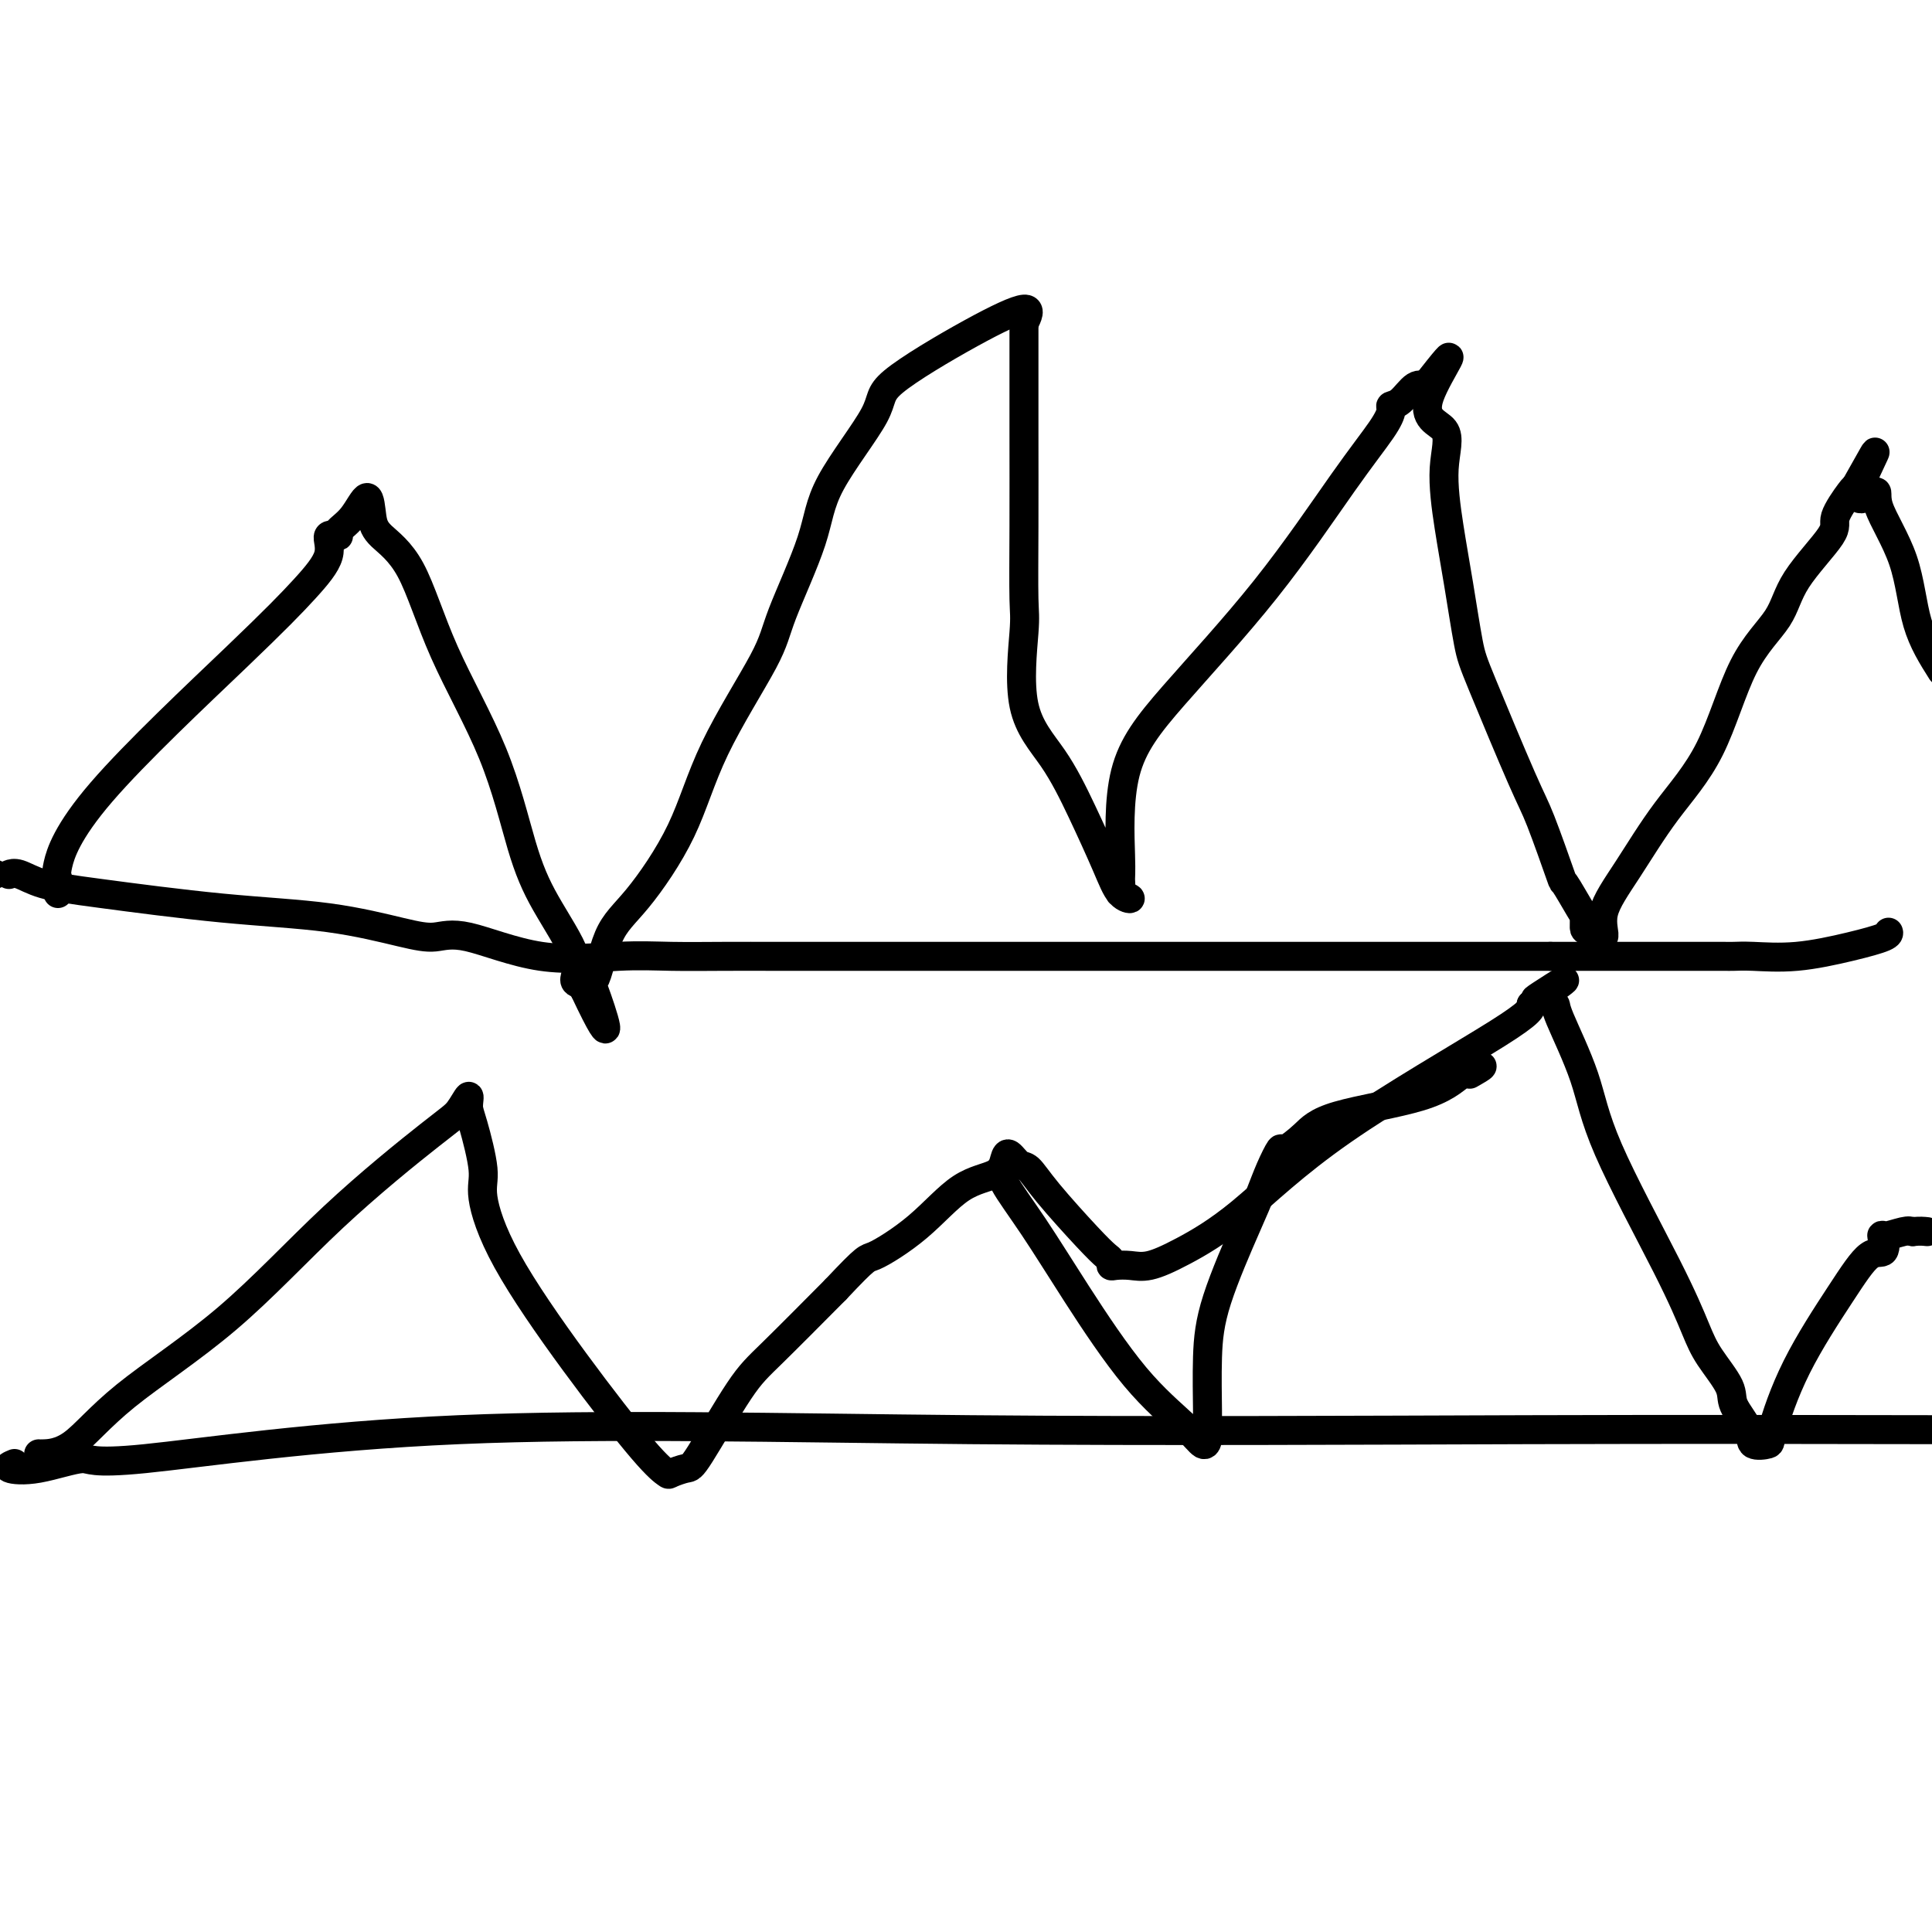 <svg viewBox='0 0 400 400' version='1.1' xmlns='http://www.w3.org/2000/svg' xmlns:xlink='http://www.w3.org/1999/xlink'><g fill='none' stroke='#000000' stroke-width='6' stroke-linecap='round' stroke-linejoin='round'><path d='M-1,181c0.000,0.000 0.000,0.000 0,0c0.000,0.000 0.000,0.000 0,0'/><path d='M2,181c-0.129,0.050 -0.257,0.100 0,0c0.257,-0.100 0.900,-0.351 2,0c1.100,0.351 2.656,1.306 5,2c2.344,0.694 5.476,1.129 12,2c6.524,0.871 16.439,2.177 25,3c8.561,0.823 15.769,1.164 22,2c6.231,0.836 11.486,2.168 15,3c3.514,0.832 5.289,1.165 7,1c1.711,-0.165 3.359,-0.829 7,0c3.641,0.829 9.274,3.150 15,4c5.726,0.850 11.544,0.228 16,0c4.456,-0.228 7.552,-0.061 11,0c3.448,0.061 7.250,0.016 11,0c3.750,-0.016 7.448,-0.004 10,0c2.552,0.004 3.957,0.001 8,0c4.043,-0.001 10.725,-0.000 18,0c7.275,0.000 15.145,0.000 24,0c8.855,-0.000 18.695,-0.000 27,0c8.305,0.000 15.073,0.000 21,0c5.927,-0.000 11.011,-0.000 14,0c2.989,0.000 3.884,0.000 7,0c3.116,-0.000 8.454,-0.000 13,0c4.546,0.000 8.299,0.000 13,0c4.701,-0.000 10.351,-0.000 16,0'/><path d='M321,198c35.562,-0.000 19.968,-0.000 17,0c-2.968,0.000 6.690,0.002 12,0c5.310,-0.002 6.273,-0.006 7,0c0.727,0.006 1.218,0.023 2,0c0.782,-0.023 1.856,-0.087 4,0c2.144,0.087 5.359,0.324 9,0c3.641,-0.324 7.708,-1.211 11,-2c3.292,-0.789 5.809,-1.482 7,-2c1.191,-0.518 1.054,-0.862 1,-1c-0.054,-0.138 -0.027,-0.069 0,0'/><path d='M3,303c-0.840,0.349 -1.680,0.698 -1,1c0.680,0.302 2.879,0.558 6,0c3.121,-0.558 7.163,-1.929 9,-2c1.837,-0.071 1.470,1.158 13,0c11.530,-1.158 34.956,-4.702 65,-6c30.044,-1.298 66.704,-0.349 106,0c39.296,0.349 81.227,0.100 115,0c33.773,-0.100 59.386,-0.050 85,0'/><path d='M12,185c0.073,-1.183 0.146,-2.366 0,-3c-0.146,-0.634 -0.511,-0.721 0,-3c0.511,-2.279 1.896,-6.752 9,-15c7.104,-8.248 19.926,-20.272 28,-28c8.074,-7.728 11.401,-11.159 14,-14c2.599,-2.841 4.470,-5.093 5,-7c0.530,-1.907 -0.282,-3.468 0,-4c0.282,-0.532 1.658,-0.036 2,0c0.342,0.036 -0.351,-0.389 0,-1c0.351,-0.611 1.744,-1.408 3,-3c1.256,-1.592 2.375,-3.980 3,-4c0.625,-0.020 0.757,2.329 1,4c0.243,1.671 0.599,2.663 2,4c1.401,1.337 3.848,3.020 6,7c2.152,3.980 4.007,10.258 7,17c2.993,6.742 7.122,13.946 10,21c2.878,7.054 4.505,13.956 6,19c1.495,5.044 2.856,8.230 5,12c2.144,3.770 5.069,8.124 6,11c0.931,2.876 -0.134,4.274 0,5c0.134,0.726 1.467,0.779 2,1c0.533,0.221 0.267,0.611 0,1'/><path d='M121,205c7.446,15.777 3.562,4.219 2,0c-1.562,-4.219 -0.801,-1.100 0,-2c0.801,-0.900 1.644,-5.818 3,-9c1.356,-3.182 3.227,-4.628 6,-8c2.773,-3.372 6.449,-8.671 9,-14c2.551,-5.329 3.978,-10.689 7,-17c3.022,-6.311 7.638,-13.574 10,-18c2.362,-4.426 2.470,-6.016 4,-10c1.530,-3.984 4.484,-10.364 6,-15c1.516,-4.636 1.595,-7.529 4,-12c2.405,-4.471 7.136,-10.521 9,-14c1.864,-3.479 0.860,-4.386 4,-7c3.140,-2.614 10.422,-6.935 16,-10c5.578,-3.065 9.451,-4.876 11,-5c1.549,-0.124 0.775,1.438 0,3'/><path d='M212,67c0.000,0.829 0.001,1.401 0,5c-0.001,3.599 -0.005,10.224 0,17c0.005,6.776 0.019,13.704 0,20c-0.019,6.296 -0.071,11.960 0,15c0.071,3.040 0.267,3.456 0,7c-0.267,3.544 -0.995,10.217 0,15c0.995,4.783 3.712,7.675 6,11c2.288,3.325 4.147,7.084 6,11c1.853,3.916 3.702,7.989 5,11c1.298,3.011 2.046,4.958 3,6c0.954,1.042 2.113,1.178 2,1c-0.113,-0.178 -1.496,-0.671 -2,-1c-0.504,-0.329 -0.127,-0.495 0,-1c0.127,-0.505 0.003,-1.350 0,-2c-0.003,-0.650 0.114,-1.104 0,-5c-0.114,-3.896 -0.459,-11.235 1,-17c1.459,-5.765 4.721,-9.958 10,-16c5.279,-6.042 12.576,-13.934 19,-22c6.424,-8.066 11.975,-16.306 16,-22c4.025,-5.694 6.524,-8.844 8,-11c1.476,-2.156 1.930,-3.320 2,-4c0.070,-0.680 -0.244,-0.876 0,-1c0.244,-0.124 1.045,-0.178 2,-1c0.955,-0.822 2.065,-2.414 3,-3c0.935,-0.586 1.696,-0.168 2,0c0.304,0.168 0.152,0.084 0,0'/><path d='M295,80c9.633,-12.259 2.717,-2.908 1,2c-1.717,4.908 1.767,5.373 3,7c1.233,1.627 0.215,4.417 0,8c-0.215,3.583 0.372,7.960 1,12c0.628,4.040 1.296,7.742 2,12c0.704,4.258 1.443,9.073 2,12c0.557,2.927 0.931,3.967 3,9c2.069,5.033 5.833,14.060 8,19c2.167,4.940 2.738,5.795 4,9c1.262,3.205 3.214,8.761 4,11c0.786,2.239 0.407,1.162 1,2c0.593,0.838 2.157,3.591 3,5c0.843,1.409 0.965,1.476 1,2c0.035,0.524 -0.016,1.507 0,2c0.016,0.493 0.100,0.496 1,1c0.900,0.504 2.616,1.510 3,1c0.384,-0.510 -0.564,-2.535 0,-5c0.564,-2.465 2.641,-5.371 5,-9c2.359,-3.629 5.001,-7.982 8,-12c2.999,-4.018 6.357,-7.703 9,-13c2.643,-5.297 4.572,-12.207 7,-17c2.428,-4.793 5.354,-7.470 7,-10c1.646,-2.530 2.010,-4.913 4,-8c1.990,-3.087 5.606,-6.879 7,-9c1.394,-2.121 0.568,-2.571 1,-4c0.432,-1.429 2.124,-3.837 3,-5c0.876,-1.163 0.938,-1.082 1,-1'/><path d='M384,101c8.086,-14.434 2.300,-4.020 1,0c-1.300,4.020 1.887,1.646 3,1c1.113,-0.646 0.154,0.435 1,3c0.846,2.565 3.497,6.614 5,11c1.503,4.386 1.858,9.110 3,13c1.142,3.890 3.071,6.945 5,10'/><path d='M8,301c0.015,-0.004 0.030,-0.009 0,0c-0.030,0.009 -0.106,0.031 1,0c1.106,-0.031 3.395,-0.116 6,-2c2.605,-1.884 5.527,-5.567 11,-10c5.473,-4.433 13.499,-9.617 21,-16c7.501,-6.383 14.479,-13.964 22,-21c7.521,-7.036 15.586,-13.528 20,-17c4.414,-3.472 5.177,-3.923 6,-5c0.823,-1.077 1.707,-2.780 2,-3c0.293,-0.220 -0.004,1.041 0,2c0.004,0.959 0.311,1.614 1,4c0.689,2.386 1.762,6.501 2,9c0.238,2.499 -0.360,3.381 0,6c0.360,2.619 1.677,6.976 5,13c3.323,6.024 8.652,13.715 14,21c5.348,7.285 10.716,14.163 14,18c3.284,3.837 4.485,4.635 5,5c0.515,0.365 0.343,0.299 1,0c0.657,-0.299 2.143,-0.832 3,-1c0.857,-0.168 1.085,0.027 3,-3c1.915,-3.027 5.515,-9.277 8,-13c2.485,-3.723 3.853,-4.921 7,-8c3.147,-3.079 8.074,-8.040 13,-13'/><path d='M173,267c6.798,-7.220 6.294,-6.270 8,-7c1.706,-0.730 5.622,-3.140 9,-6c3.378,-2.860 6.218,-6.171 9,-8c2.782,-1.829 5.507,-2.178 7,-3c1.493,-0.822 1.753,-2.118 2,-3c0.247,-0.882 0.481,-1.348 1,-1c0.519,0.348 1.322,1.512 2,2c0.678,0.488 1.229,0.302 2,1c0.771,0.698 1.761,2.282 4,5c2.239,2.718 5.726,6.571 8,9c2.274,2.429 3.336,3.435 4,4c0.664,0.565 0.931,0.689 1,1c0.069,0.311 -0.058,0.809 0,1c0.058,0.191 0.303,0.075 1,0c0.697,-0.075 1.846,-0.111 3,0c1.154,0.111 2.313,0.367 4,0c1.687,-0.367 3.902,-1.358 7,-3c3.098,-1.642 7.078,-3.935 12,-8c4.922,-4.065 10.787,-9.902 21,-17c10.213,-7.098 24.775,-15.457 32,-20c7.225,-4.543 7.112,-5.272 7,-6'/><path d='M317,208c12.625,-8.794 4.689,-3.780 2,-2c-2.689,1.780 -0.129,0.327 1,0c1.129,-0.327 0.829,0.472 1,1c0.171,0.528 0.814,0.783 1,1c0.186,0.217 -0.084,0.395 1,3c1.084,2.605 3.524,7.636 5,12c1.476,4.364 1.990,8.061 5,15c3.010,6.939 8.516,17.120 12,24c3.484,6.880 4.945,10.458 6,13c1.055,2.542 1.705,4.048 3,6c1.295,1.952 3.234,4.352 4,6c0.766,1.648 0.360,2.545 1,4c0.640,1.455 2.326,3.468 3,5c0.674,1.532 0.335,2.584 1,3c0.665,0.416 2.334,0.198 3,0c0.666,-0.198 0.329,-0.376 1,-3c0.671,-2.624 2.349,-7.696 5,-13c2.651,-5.304 6.276,-10.842 9,-15c2.724,-4.158 4.547,-6.936 6,-8c1.453,-1.064 2.536,-0.415 3,-1c0.464,-0.585 0.310,-2.404 0,-3c-0.310,-0.596 -0.776,0.032 0,0c0.776,-0.032 2.793,-0.723 4,-1c1.207,-0.277 1.603,-0.138 2,0'/><path d='M396,255c1.500,-0.167 2.250,-0.083 3,0'/><path d='M208,243c0.130,-0.035 0.260,-0.071 0,0c-0.260,0.071 -0.908,0.248 0,2c0.908,1.752 3.374,5.080 6,9c2.626,3.920 5.411,8.431 9,14c3.589,5.569 7.981,12.194 12,17c4.019,4.806 7.666,7.793 10,10c2.334,2.207 3.357,3.634 4,4c0.643,0.366 0.907,-0.329 1,-1c0.093,-0.671 0.017,-1.319 0,-2c-0.017,-0.681 0.026,-1.395 0,-4c-0.026,-2.605 -0.121,-7.101 0,-11c0.121,-3.899 0.456,-7.200 2,-12c1.544,-4.800 4.295,-11.098 6,-15c1.705,-3.902 2.364,-5.407 3,-7c0.636,-1.593 1.250,-3.272 2,-5c0.750,-1.728 1.637,-3.504 2,-4c0.363,-0.496 0.202,0.287 1,0c0.798,-0.287 2.554,-1.644 4,-3c1.446,-1.356 2.582,-2.711 7,-4c4.418,-1.289 12.120,-2.511 17,-4c4.880,-1.489 6.940,-3.244 9,-5'/><path d='M303,222c6.356,-2.489 3.244,-0.711 2,0c-1.244,0.711 -0.622,0.356 0,0'/></g>
</svg>